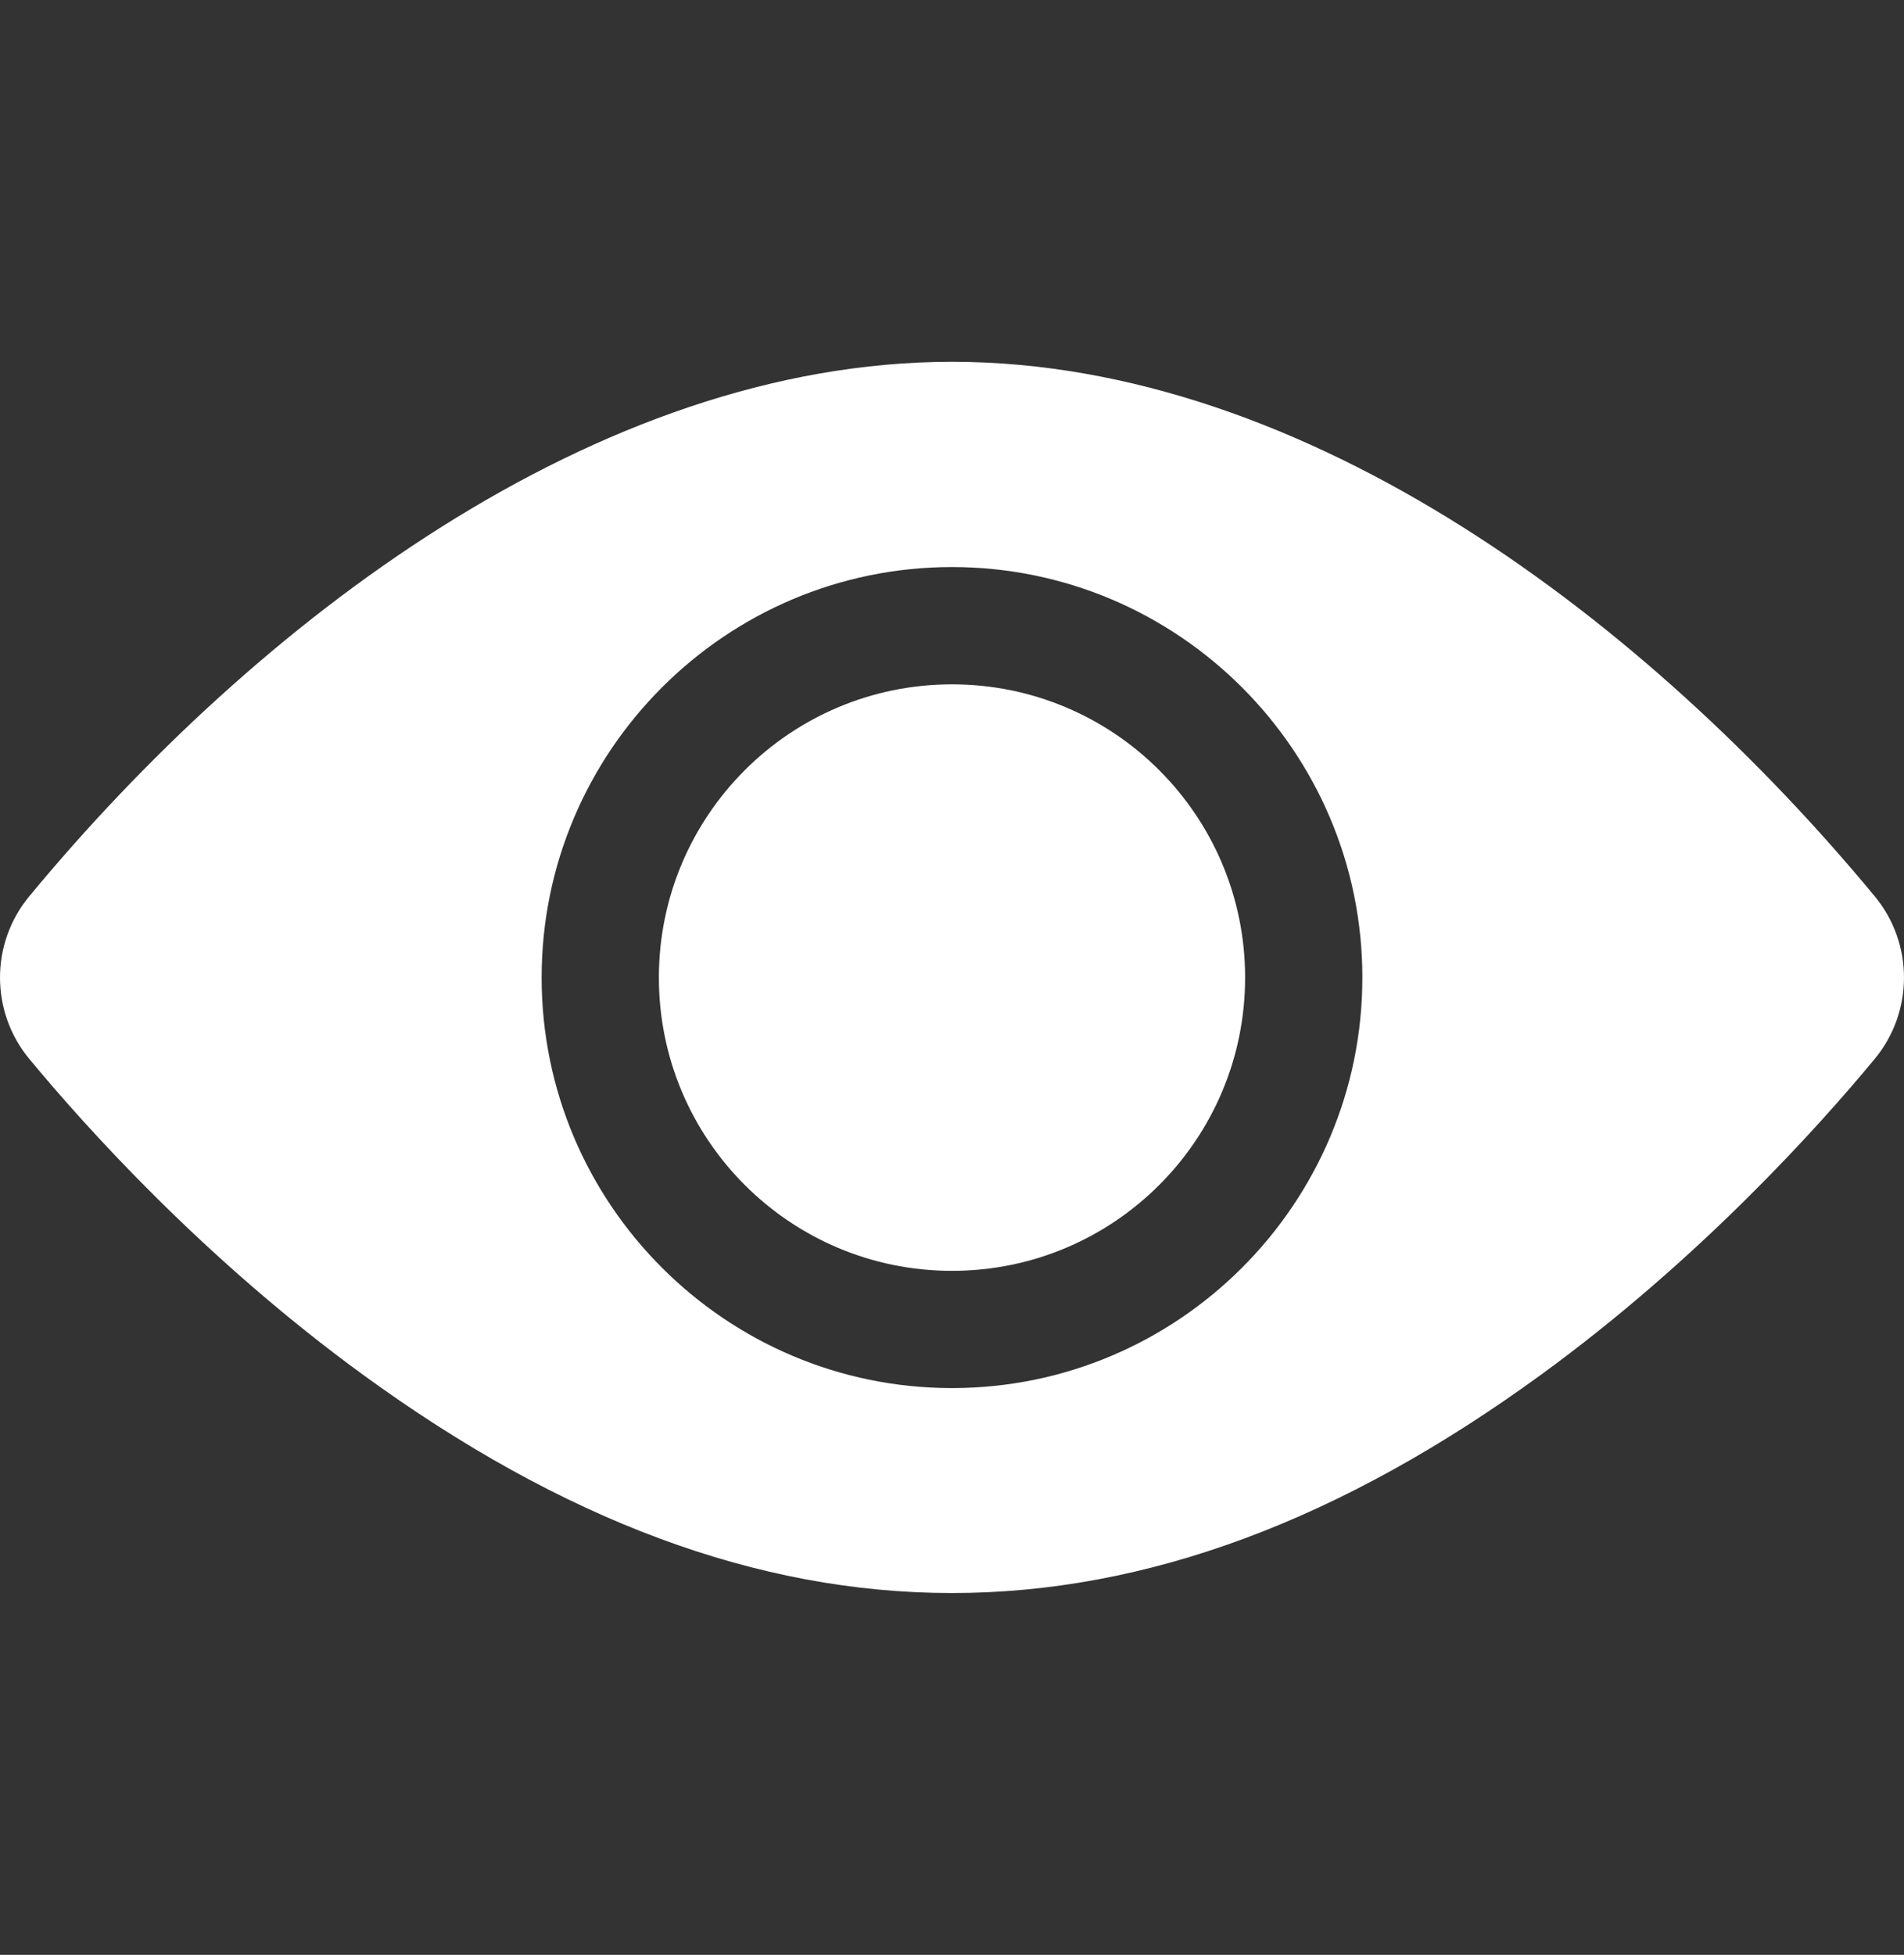<svg width="38" height="39" viewBox="0 0 38 39" fill="none" xmlns="http://www.w3.org/2000/svg">
<rect x="0" y="0" width="38" height="39" fill="#333333" stroke="none"/>
<path d="M19 25.354C22.231 25.354 24.85 22.735 24.85 19.503C24.85 16.273 22.231 13.653 19 13.653C15.769 13.653 13.15 16.273 13.15 19.503C13.15 22.735 15.769 25.354 19 25.354Z" fill="white"/>
<path d="M37.417 17.883C32.92 12.449 26.113 7.218 19 7.218C11.886 7.218 5.077 12.452 0.583 17.883C-0.194 18.822 -0.194 20.185 0.583 21.124C1.713 22.489 4.081 25.124 7.245 27.427C15.212 33.227 22.771 33.24 30.755 27.427C33.919 25.124 36.287 22.489 37.417 21.124C38.192 20.186 38.196 18.825 37.417 17.883ZM19 11.313C23.516 11.313 27.19 14.987 27.19 19.503C27.19 24.02 23.516 27.693 19 27.693C14.484 27.693 10.81 24.02 10.81 19.503C10.81 14.987 14.484 11.313 19 11.313Z" fill="white"/>
</svg>
